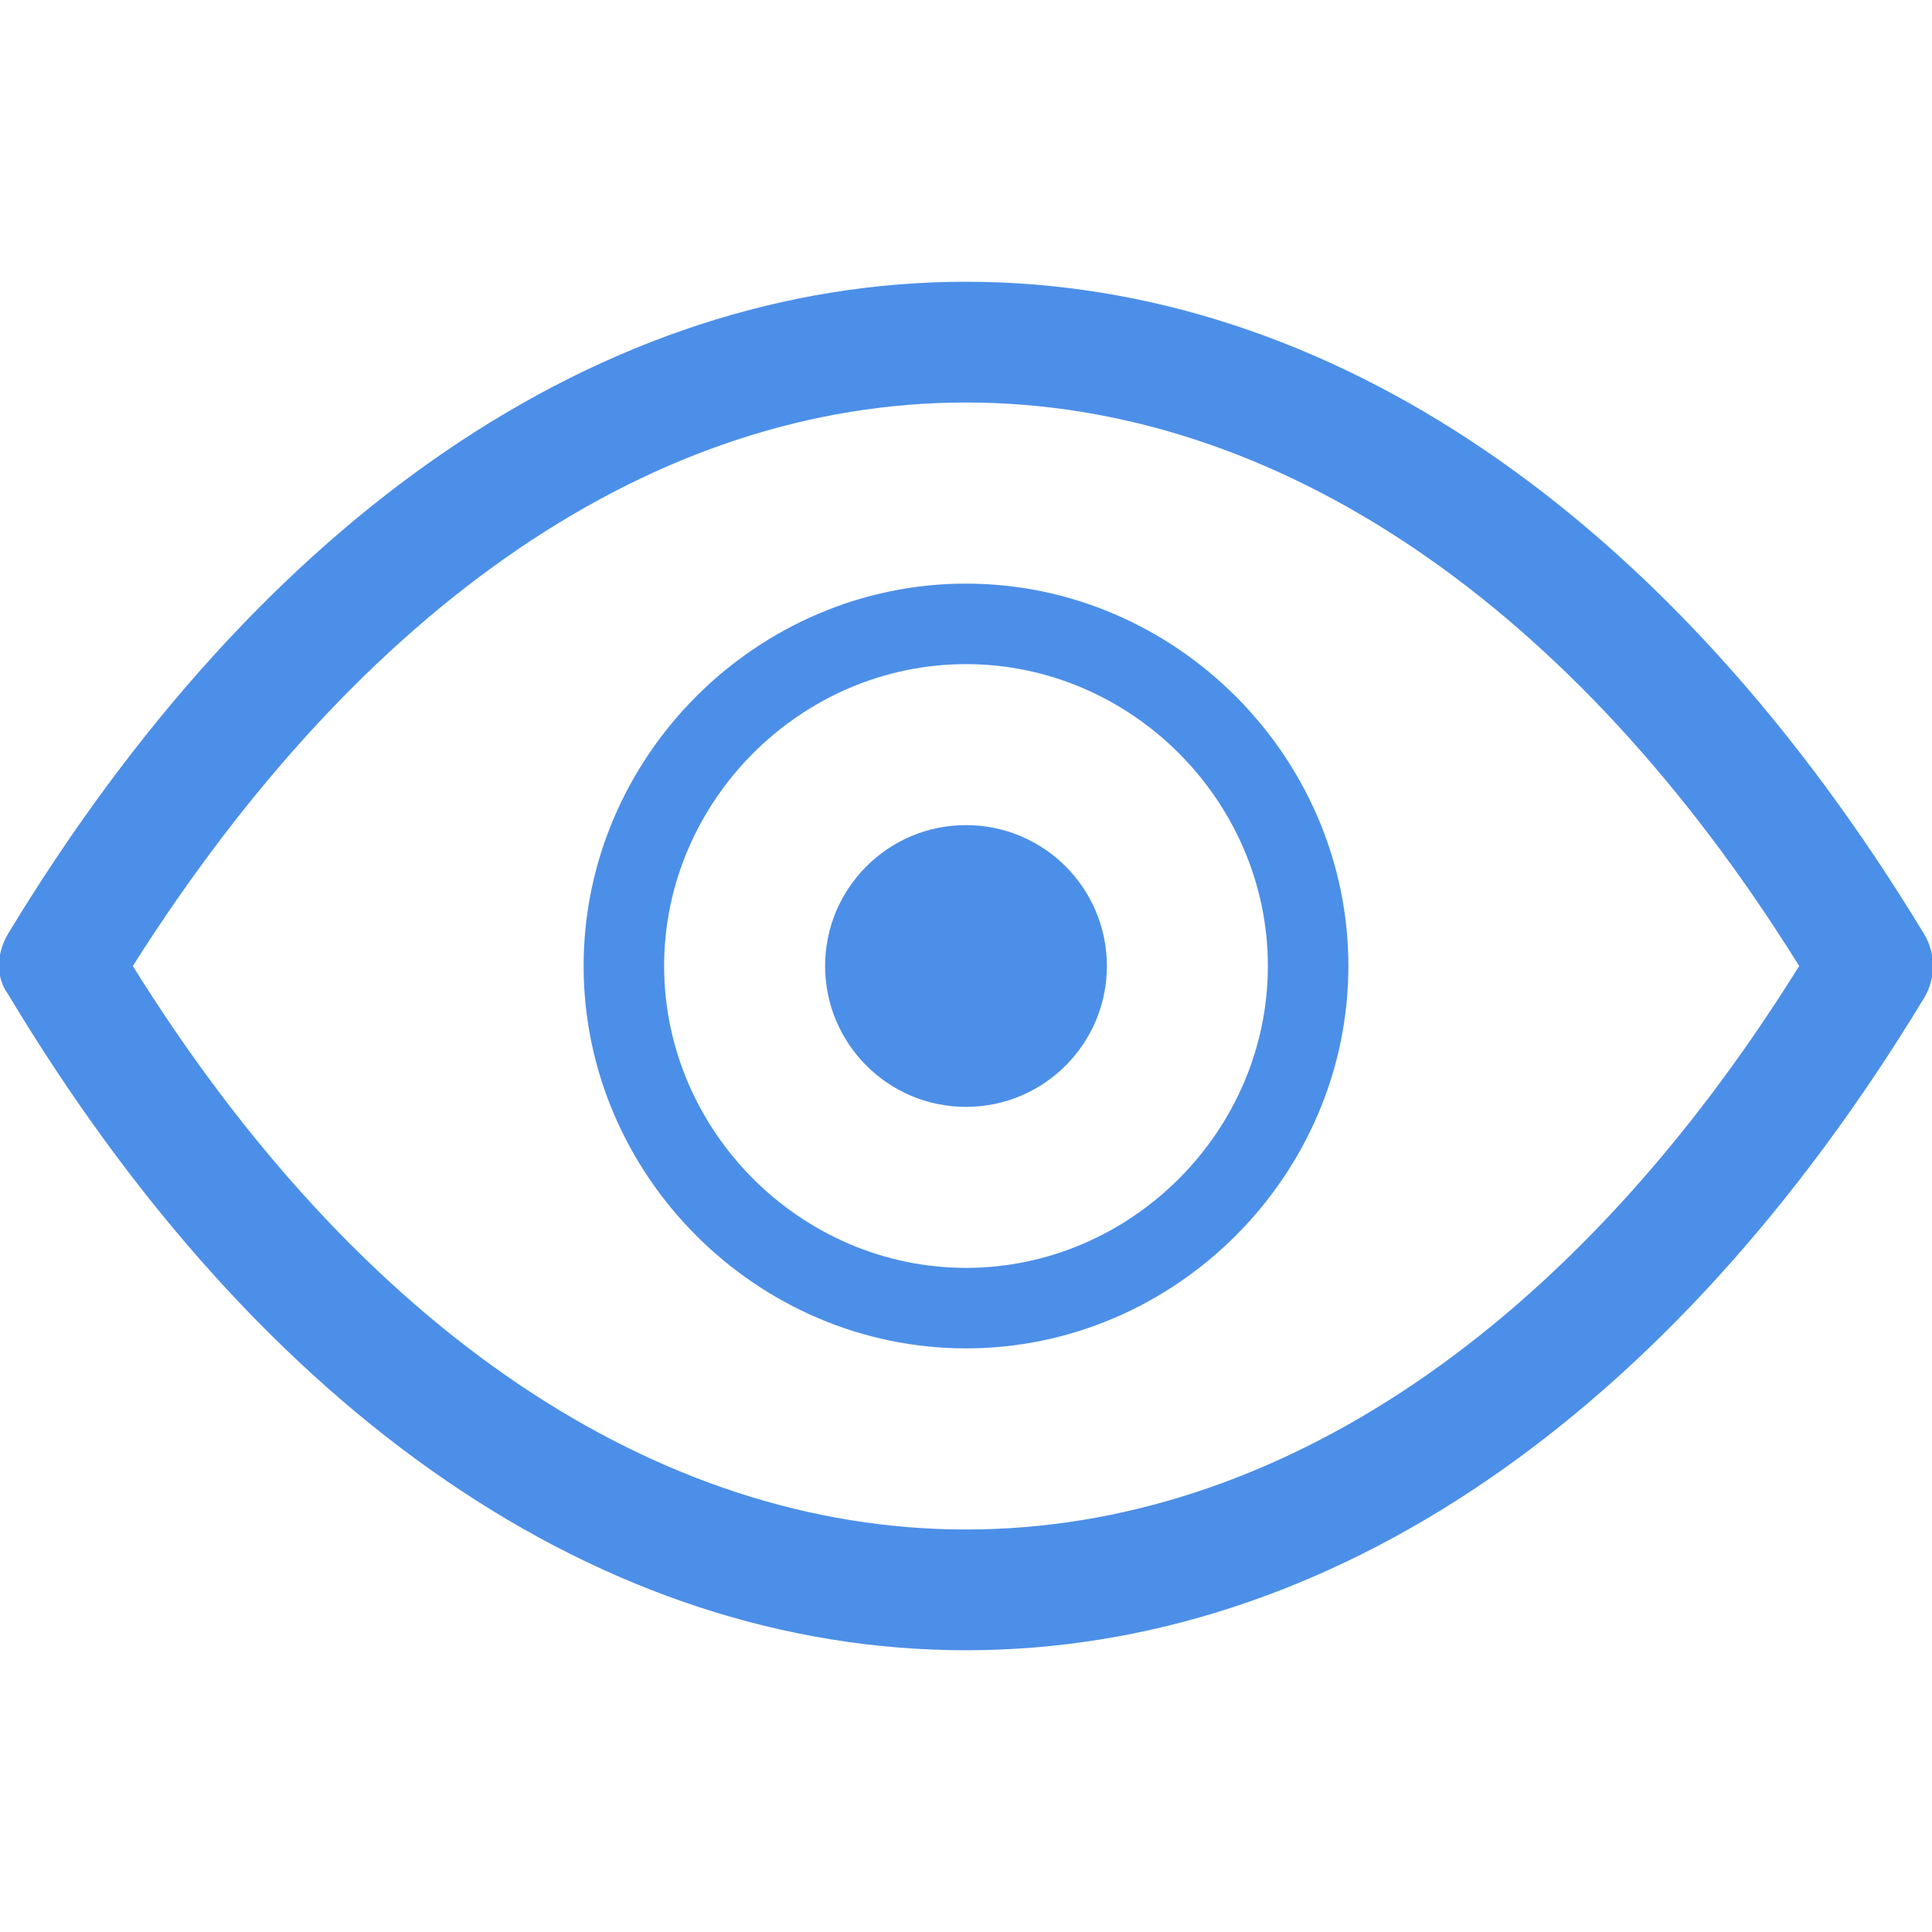 <?xml version="1.0" encoding="utf-8"?>
<!-- Generator: Adobe Illustrator 21.1.0, SVG Export Plug-In . SVG Version: 6.00 Build 0)  -->
<svg version="1.1" id="_x38_b3fe99d-67a7-4767-a4f7-9b78f08d446e"
	 xmlns="http://www.w3.org/2000/svg" xmlns:xlink="http://www.w3.org/1999/xlink" x="0px" y="0px" viewBox="0 0 48 48"
	 style="enable-background:new 0 0 48 48;" xml:space="preserve">
<style type="text/css">
	.st0{fill:#4C8FE8;}
</style>
<title>Artboard 34</title>
<path class="st0" d="M47.8,23.2C41.5,12.8,33,7,24,7S6.5,12.8,0.2,23.2c-0.3,0.5-0.3,1.1,0,1.5C6.5,35.2,15,41,24,41
	s17.5-5.8,23.8-16.2C48.1,24.3,48.1,23.7,47.8,23.2z M24,38c-7.7,0-15.1-5-20.7-14C9,15,16.3,10,24,10s15.1,5,20.7,14
	C39.1,33,31.7,38,24,38z"/>
<path class="st0" d="M24,14.5c-5.2,0-9.5,4.3-9.5,9.5s4.3,9.5,9.5,9.5s9.5-4.3,9.5-9.5S29.2,14.5,24,14.5z M24,31.5
	c-4.1,0-7.5-3.4-7.5-7.5s3.4-7.5,7.5-7.5s7.5,3.4,7.5,7.5S28.1,31.5,24,31.5z"/>
<circle class="st0" cx="24" cy="24" r="3.5"/>
</svg>
